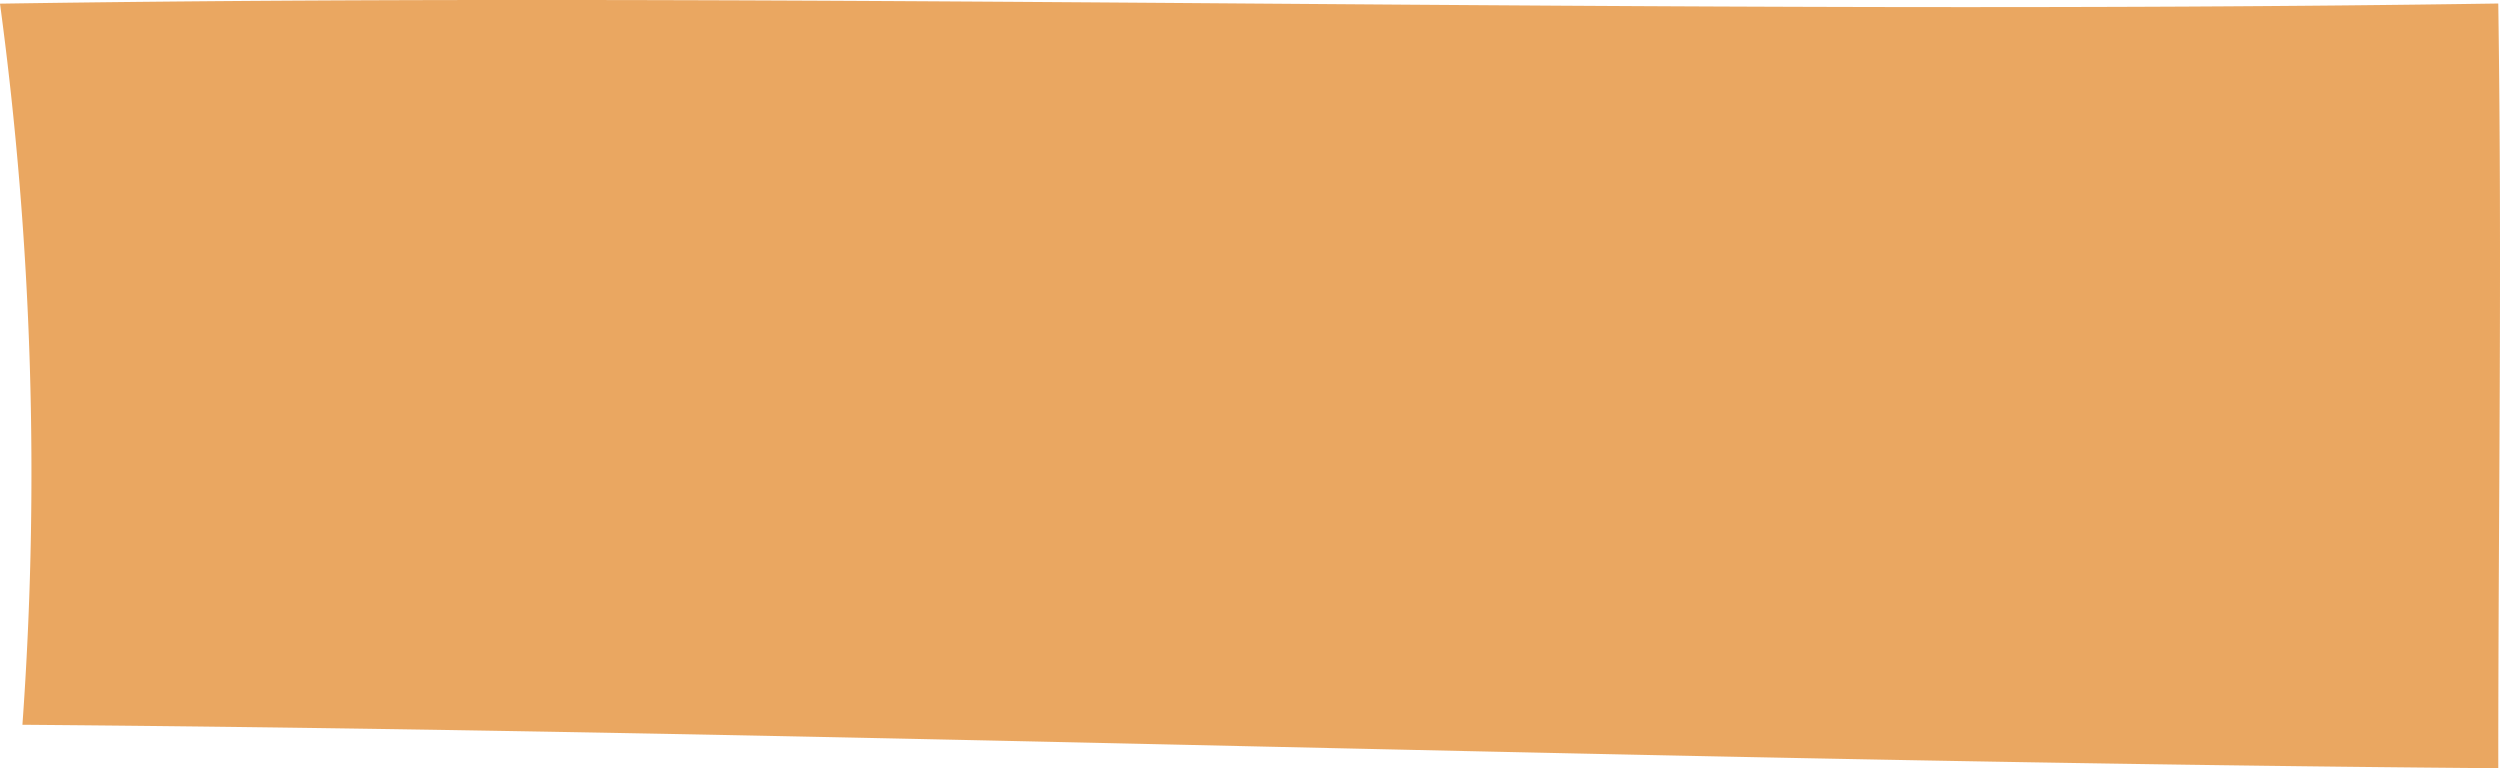 <svg xmlns="http://www.w3.org/2000/svg" xmlns:xlink="http://www.w3.org/1999/xlink" width="106.017" height="32.578" viewBox="0 0 106.017 32.578">
  <defs>
    <clipPath id="clip-path">
      <rect id="長方形_1573" data-name="長方形 1573" width="106.017" height="32.578" transform="translate(0 0.001)" fill="#eaa761"/>
    </clipPath>
  </defs>
  <g id="グループ_1960" data-name="グループ 1960" transform="translate(0 -0.001)" clip-path="url(#clip-path)">
    <path id="パス_1544" data-name="パス 1544" d="M105.944,32.579C70.812,32.3,36.084,31.017.951,30.736A149.11,149.11,0,0,0,0,.156C35.134-.379,70.81.679,105.944.15c.165,11.393,0,21.329,0,32.429" fill="#eaa761"/>
  </g>
</svg>
